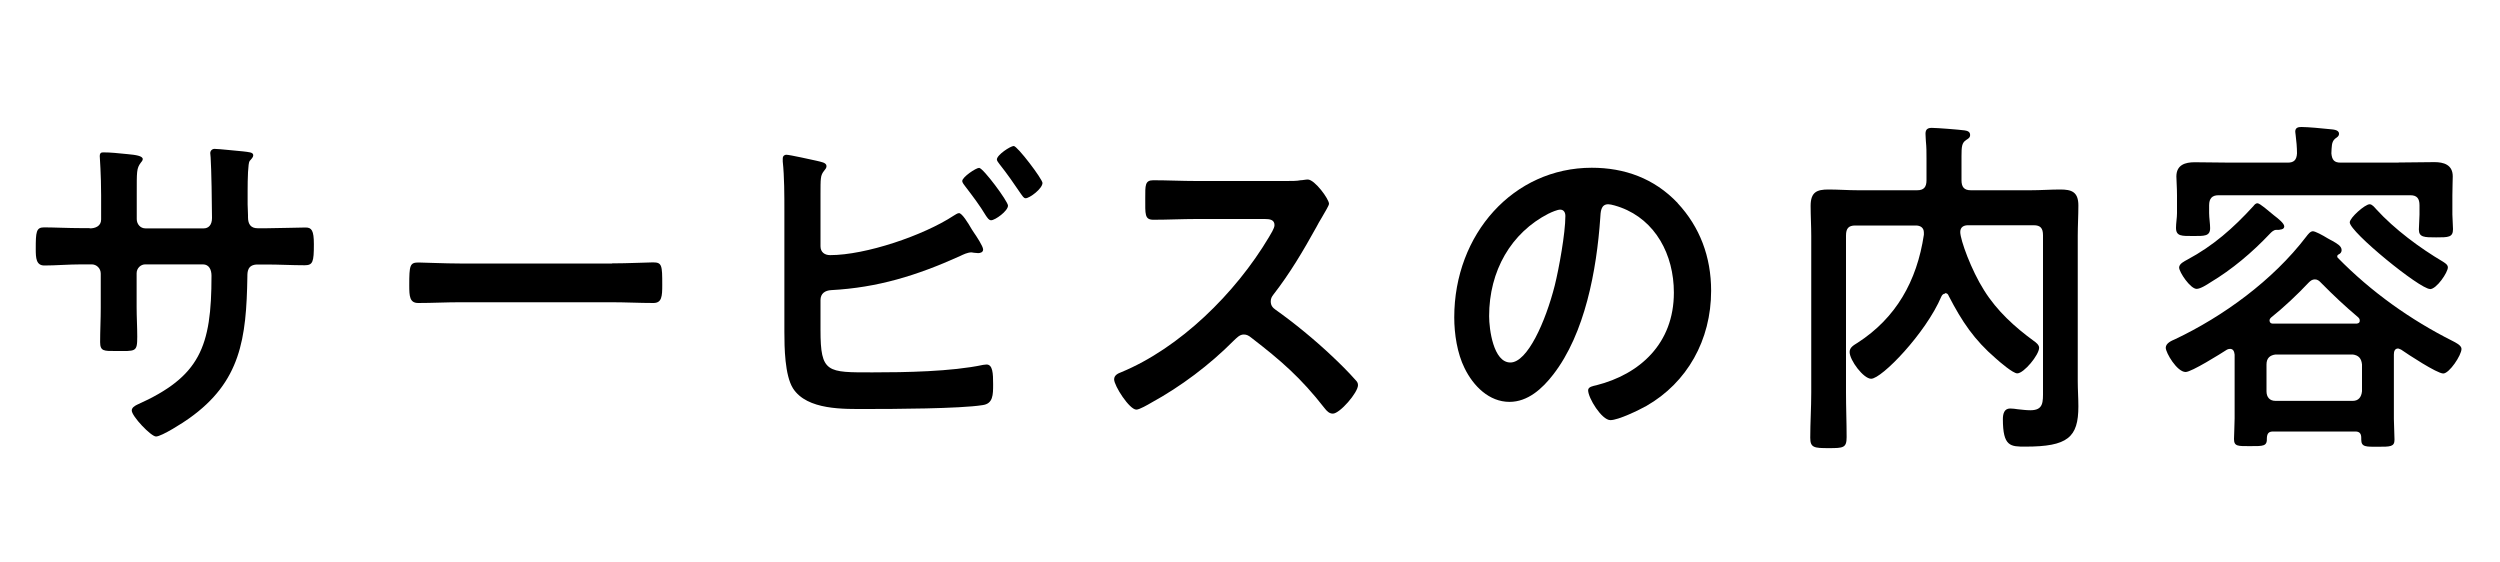 <svg viewBox="0 0 200 45" xmlns="http://www.w3.org/2000/svg"><path d="m7.19 18.27c.42 0 .9-.17.9-.71v-1.94c0-1.6-.11-3.11-.11-3.14 0-.2.08-.29.26-.29.66 0 1.11.06 1.96.14.66.06 1.22.14 1.22.4 0 .11-.11.23-.16.29-.34.46-.32.68-.32 2.54v1.97c0 .4.29.74.69.74h4.67c.37 0 .66-.26.66-.83 0-1.03-.05-3.99-.11-4.85 0-.11-.03-.23-.03-.34 0-.2.16-.34.34-.34.37 0 1.86.17 2.28.2.45.06.82.06.82.31 0 .14-.11.26-.29.46-.13.17-.16 1.42-.16 2.39v1.08c0 .29.03.57.03.86v.17c0 .57.24.88.77.88h.71c.82 0 2.57-.06 3.13-.06.48 0 .66.23.66 1.34 0 1.42-.08 1.68-.74 1.68-1.03 0-2.04-.06-3.05-.06h-.71c-.82 0-.82.6-.82.97-.08 4.96-.53 8.41-4.66 11.34-.42.31-2.2 1.45-2.65 1.45-.4 0-1.94-1.62-1.94-2.08 0-.23.24-.37.42-.46 5.04-2.25 5.96-4.62 5.96-10.32 0-.48-.19-.91-.69-.91h-4.61c-.37 0-.69.31-.69.71v2.71c0 .8.05 1.57.05 2.37 0 1.25-.13 1.14-1.72 1.14-.93 0-1.25.03-1.25-.71 0-.91.05-1.82.05-2.74v-2.74c0-.43-.34-.74-.72-.74h-.82c-1.03 0-2.09.09-2.97.09-.66 0-.69-.6-.69-1.31 0-1.37.03-1.74.66-1.74.77 0 1.96.06 3 .06h.64z"/><path d="m48.95 21.07c1.22 0 2.94-.08 3.29-.08.72 0 .74.23.74 1.8 0 .91-.03 1.45-.71 1.45-1.11 0-2.23-.06-3.31-.06h-12.19c-1.09 0-2.2.06-3.31.06-.69 0-.72-.54-.72-1.42 0-1.6.05-1.82.74-1.82.34 0 2.17.08 3.29.08h12.19z"/><path d="m65.64 26.4c0 3.45.53 3.39 4.16 3.39 2.62 0 6.31-.06 8.85-.6.08 0 .19-.03.27-.03.5 0 .53.71.53 1.57s0 1.57-.85 1.68c-1.8.29-7.21.31-9.28.31-1.78 0-4.75.11-5.88-1.65-.66-1.05-.69-3.28-.69-4.53v-9.66c0-1.25 0-2.74-.13-3.96v-.23c0-.26.19-.31.29-.31.26 0 2.04.4 2.41.48.35.09.8.14.8.43 0 .31-.4.4-.45 1-.03.2-.03.74-.03 1.25v4.16c0 .48.34.71.77.71 2.84 0 7.47-1.57 9.89-3.16.11-.06.29-.2.42-.2.24 0 .72.77 1.03 1.31.08.11.13.2.19.29.16.23.71 1.05.71 1.31 0 .23-.24.29-.4.29-.11 0-.21-.03-.34-.03-.05 0-.13-.03-.19-.03-.32 0-.66.17-.95.31-3.42 1.54-6.55 2.51-10.28 2.71-.48.03-.85.26-.85.8zm15-9.95c0 .43-1.03 1.17-1.35 1.17-.19 0-.29-.2-.4-.34-.53-.88-1.06-1.57-1.67-2.37-.08-.11-.24-.29-.24-.43 0-.31 1.09-1.05 1.35-1.05.32 0 2.31 2.68 2.31 3.02zm2.76-1.82c0 .46-1.03 1.23-1.35 1.23-.16 0-.26-.2-.37-.34-.56-.83-1.11-1.62-1.72-2.39-.08-.11-.21-.26-.21-.37 0-.37 1.09-1.08 1.35-1.08.29 0 2.3 2.65 2.3 2.96z"/><path d="m102.9 14.48c.42 0 .87 0 1.14-.06.16 0 .42-.06.58-.06.56 0 1.7 1.57 1.7 1.94 0 .14-.29.6-.58 1.11-.16.26-.32.54-.42.74-1.06 1.91-2.12 3.71-3.45 5.42-.13.17-.21.31-.21.54 0 .34.16.51.4.68 1.46 1.03 3.15 2.42 4.48 3.68.64.6 1.3 1.25 1.91 1.94.11.11.19.23.19.4 0 .6-1.46 2.28-2.01 2.28-.29 0-.48-.2-.66-.43-1.91-2.45-3.5-3.82-5.86-5.64-.21-.17-.37-.26-.61-.26-.34 0-.58.29-.79.48-1.96 1.97-4.24 3.68-6.63 4.99-.24.14-.93.54-1.17.54-.56 0-1.78-1.91-1.78-2.42 0-.34.32-.48.56-.57 4.69-1.94 9.14-6.3 11.82-10.8.13-.23.45-.71.45-.97 0-.43-.37-.49-.77-.49h-5.49c-1.14 0-2.28.06-3.42.06-.72 0-.66-.43-.66-1.74 0-1-.03-1.42.64-1.42 1.14 0 2.28.06 3.45.06h7.21z"/><path d="m134.21 16.25c1.78 1.91 2.68 4.3 2.68 7.01 0 3.96-1.93 7.35-5.17 9.21-.61.34-2.25 1.14-2.89 1.14-.69 0-1.78-1.77-1.78-2.39 0-.28.4-.34.66-.4 3.47-.88 6.2-3.33 6.2-7.41 0-3.05-1.48-5.79-4.24-6.81-.24-.09-.77-.26-1.01-.26-.61 0-.61.63-.64 1.11-.29 4.16-1.22 9.23-3.76 12.51-.88 1.14-2.04 2.19-3.5 2.19-1.62 0-2.89-1.25-3.6-2.71-.58-1.17-.82-2.71-.82-4.05 0-6.67 4.74-11.97 11-11.97 2.6 0 4.98.83 6.87 2.82zm-10.31.83c-3.02 1.54-4.77 4.59-4.77 8.21 0 1.05.34 3.71 1.7 3.71s2.81-3.25 3.55-6.16c.34-1.37.85-4.19.85-5.56 0-.29-.13-.51-.42-.51-.21 0-.69.2-.9.31z"/><path d="m155.6 23.49c-.13 0-.24.11-.29.23-1.25 2.94-4.77 6.58-5.62 6.58-.61 0-1.72-1.48-1.72-2.14 0-.37.32-.54.64-.74 3.05-1.97 4.74-4.9 5.3-8.64v-.17c0-.43-.32-.57-.64-.57h-4.85c-.53 0-.74.23-.74.8v12.57c0 1.2.05 2.39.05 3.56 0 .86-.26.88-1.43.88s-1.48-.03-1.48-.83c0-1.2.08-2.39.08-3.62v-12.51c0-.8-.05-1.62-.05-2.42 0-1.11.5-1.31 1.43-1.31.77 0 1.56.06 2.33.06h4.77c.53 0 .74-.26.74-.8v-1.71c0-.57 0-.91-.05-1.42 0-.11-.03-.4-.03-.6 0-.37.21-.46.5-.46.42 0 2.2.14 2.62.2.19.03.45.08.45.37 0 .23-.19.31-.32.4-.34.23-.37.51-.37 1.31v1.91c0 .54.21.8.74.8h4.82c.77 0 1.56-.06 2.33-.06.9 0 1.46.17 1.46 1.28 0 .8-.05 1.62-.05 2.42v11.63c0 .68.05 1.37.05 2.02 0 2.48-.85 3.22-4.24 3.22-1.19 0-1.8 0-1.8-2.2 0-.43.11-.85.58-.85.19 0 .42.03.61.06.34.03.64.08 1.01.08 1.06 0 1.01-.66 1.01-1.57v-12.43c0-.57-.21-.8-.74-.8h-5.27c-.32 0-.61.14-.61.54 0 .63.88 3.05 1.91 4.67 1.03 1.65 2.46 2.94 3.98 4.05.16.11.42.31.42.54 0 .57-1.22 2.05-1.75 2.05-.34 0-1.4-.91-1.72-1.2-1.72-1.48-2.7-2.94-3.76-4.99-.05-.14-.13-.23-.29-.23z"/><path d="m191.85 27.88c-.27 0-.34.23-.34.48v5.16c0 .23.05 1.57.05 1.65 0 .57-.32.57-1.33.57-.95 0-1.33.03-1.33-.57v-.14c0-.37-.16-.51-.48-.51h-6.57c-.34 0-.48.14-.5.51.03.68-.27.66-1.33.66-.98 0-1.3.03-1.3-.57 0-.37.05-1.08.05-1.65v-5.1c-.03-.26-.11-.46-.37-.46-.11 0-.16.03-.24.06-.53.34-2.84 1.79-3.31 1.79-.69 0-1.59-1.54-1.59-1.94 0-.37.48-.57.74-.68 3.84-1.82 7.82-4.7 10.5-8.21.13-.17.32-.43.53-.43.19 0 .77.31 1.19.57.16.08.29.17.37.2.34.2.74.4.74.74 0 .17-.11.29-.24.34-.05.03-.11.08-.11.14s0 .06.03.12c2.7 2.76 5.86 4.99 9.2 6.67.21.11.71.34.71.63 0 .51-.98 1.97-1.46 1.97-.5 0-2.84-1.54-3.37-1.91-.11-.03-.16-.09-.26-.09zm.05-14.88c.95 0 1.91-.03 2.86-.03.72 0 1.46.2 1.46 1.14 0 .34-.03.88-.03 1.51v1.54c0 .34.05.83.05 1.17 0 .66-.37.66-1.35.66-.93 0-1.38 0-1.38-.63 0-.34.05-.83.05-1.2v-.74c0-.54-.21-.8-.72-.8h-15.37c-.5 0-.74.26-.74.8v.63c0 .37.08.85.08 1.2 0 .66-.48.63-1.35.63-.93 0-1.38.03-1.38-.66 0-.37.08-.8.08-1.17v-1.42c0-.66-.05-1.2-.05-1.51 0-.94.72-1.14 1.46-1.14.95 0 1.91.03 2.86.03h4.59c.48 0 .71-.2.74-.74 0-.43-.05-1.05-.11-1.48 0-.06-.03-.17-.03-.26 0-.34.27-.37.5-.37.5 0 1.7.11 2.23.17.26.03.77.03.77.37 0 .2-.13.26-.32.4-.29.26-.26.63-.29 1.17.05.54.24.74.74.74h4.64zm-9.54 5.39h-.27c-.19 0-.37.17-.5.31-1.43 1.51-3.02 2.85-4.77 3.9-.26.17-.79.51-1.09.51-.5 0-1.4-1.34-1.4-1.71 0-.31.45-.51.66-.63 2.07-1.11 3.66-2.51 5.28-4.28.08-.11.19-.23.32-.23.21 0 .87.6 1.33.97.37.28.82.65.82.88 0 .2-.21.26-.37.26zm5.86 13.68c.45 0 .69-.29.74-.77v-2.14c-.05-.51-.29-.74-.74-.8h-6.18c-.45.06-.72.29-.72.8v2.14c0 .48.26.77.72.77zm-6.65-6.41c0 .17.13.23.26.23h6.71c.19-.03.24-.11.24-.23s-.03-.17-.11-.26c-1.14-.97-1.93-1.71-3-2.79-.13-.14-.27-.26-.48-.26s-.35.11-.5.26c-.88.94-2.01 2-3 2.79-.08.08-.13.14-.13.26zm12.83-2.54c-.82 0-6.42-4.56-6.42-5.33 0-.37 1.22-1.45 1.59-1.45.21 0 .4.26.53.4 1.46 1.6 3.5 3.11 5.33 4.19.13.09.4.23.4.46 0 .4-.9 1.74-1.43 1.74z"/></svg>